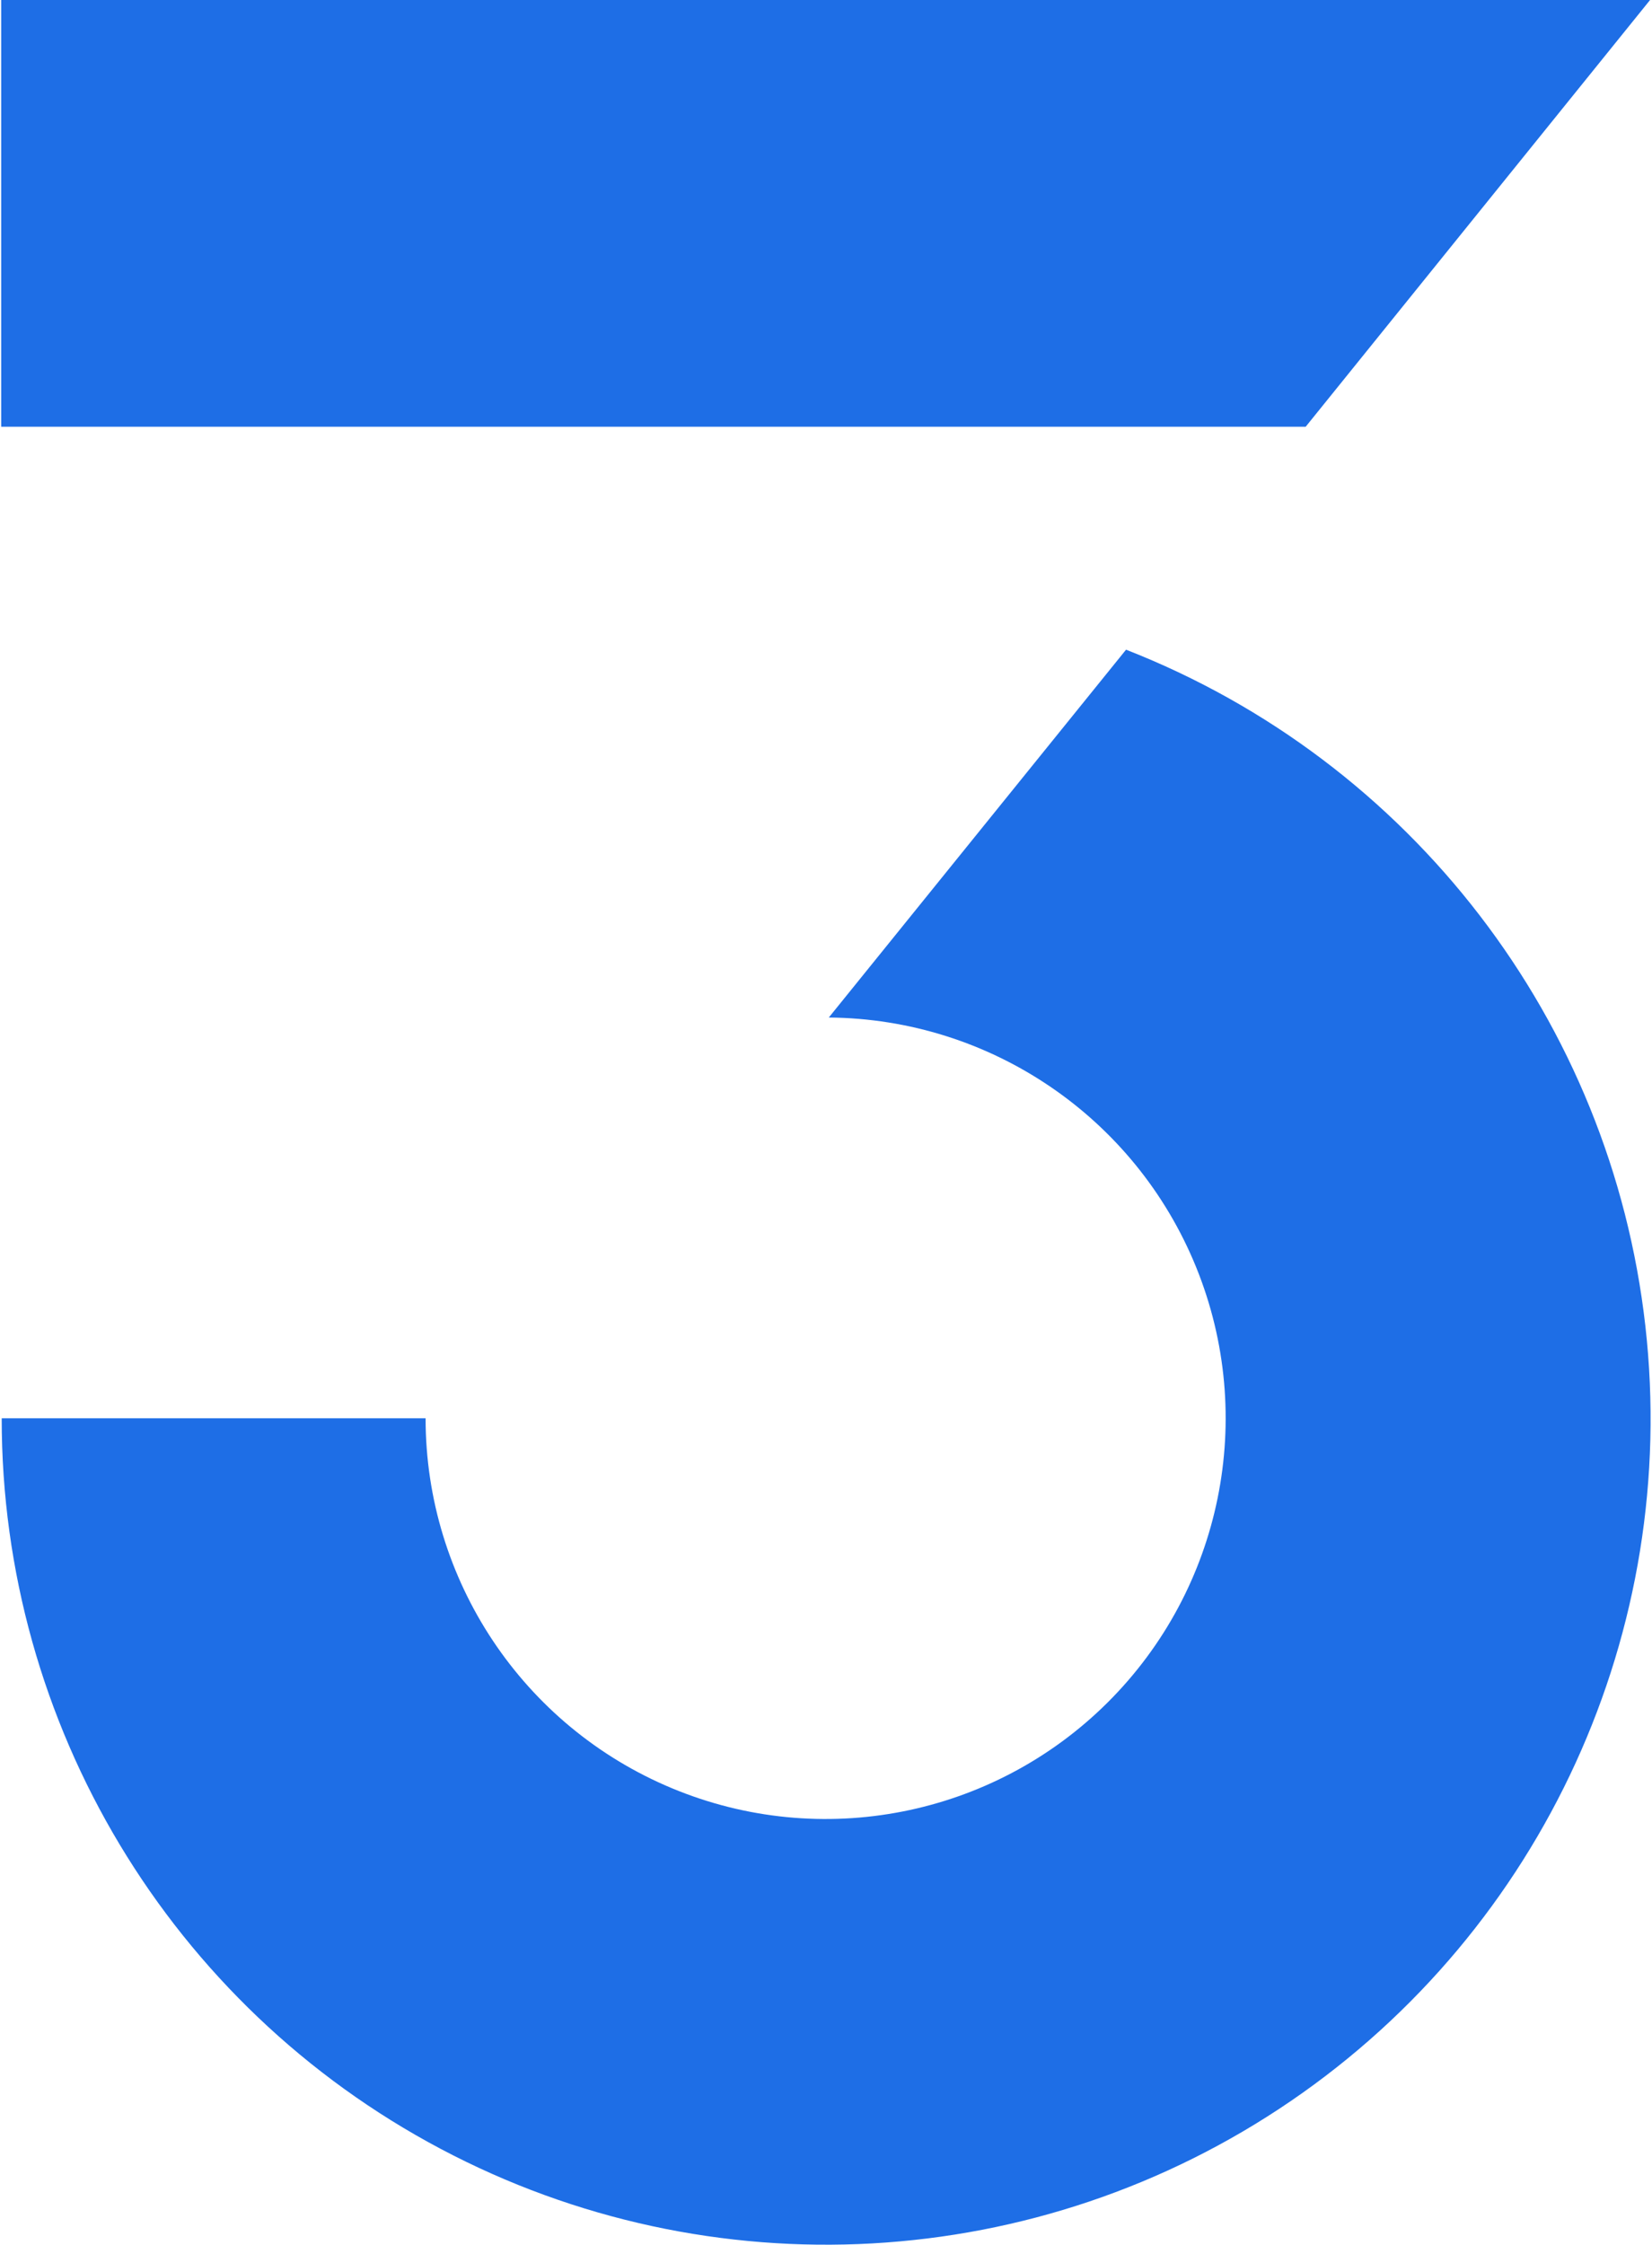 <svg version="1.2" xmlns="http://www.w3.org/2000/svg" viewBox="0 0 1135 1542" width="1135" height="1542">
	<title>logo-dark</title>
	<style>
		.s0 { fill: #1e6ee6 } 
	</style>
	<g id="Ebene_2">
		<g id="Ebene_1-2">
			<path fill-rule="evenodd" class="s0" d="m1133.67 0l-236.62 293.08h-896.24v-293.08h1132.86z"/>
			<path class="s0" d="m773.64 446.18l-204.22 252.62c110.96 0.88 210.51 68.49 252.36 171.4 41.85 102.91 17.8 220.92-60.97 299.18-78.77 78.26-196.81 101.41-299.25 58.68-102.43-42.72-169.16-142.93-169.16-254.05h-291.23c-0.13 210.33 115.97 403.46 301.64 501.78 185.67 98.32 410.44 85.69 583.96-32.82 173.52-118.51 267.3-323.44 243.66-532.43-23.64-208.99-160.83-387.72-356.79-464.36z"/>
		</g>
	</g>
</svg>